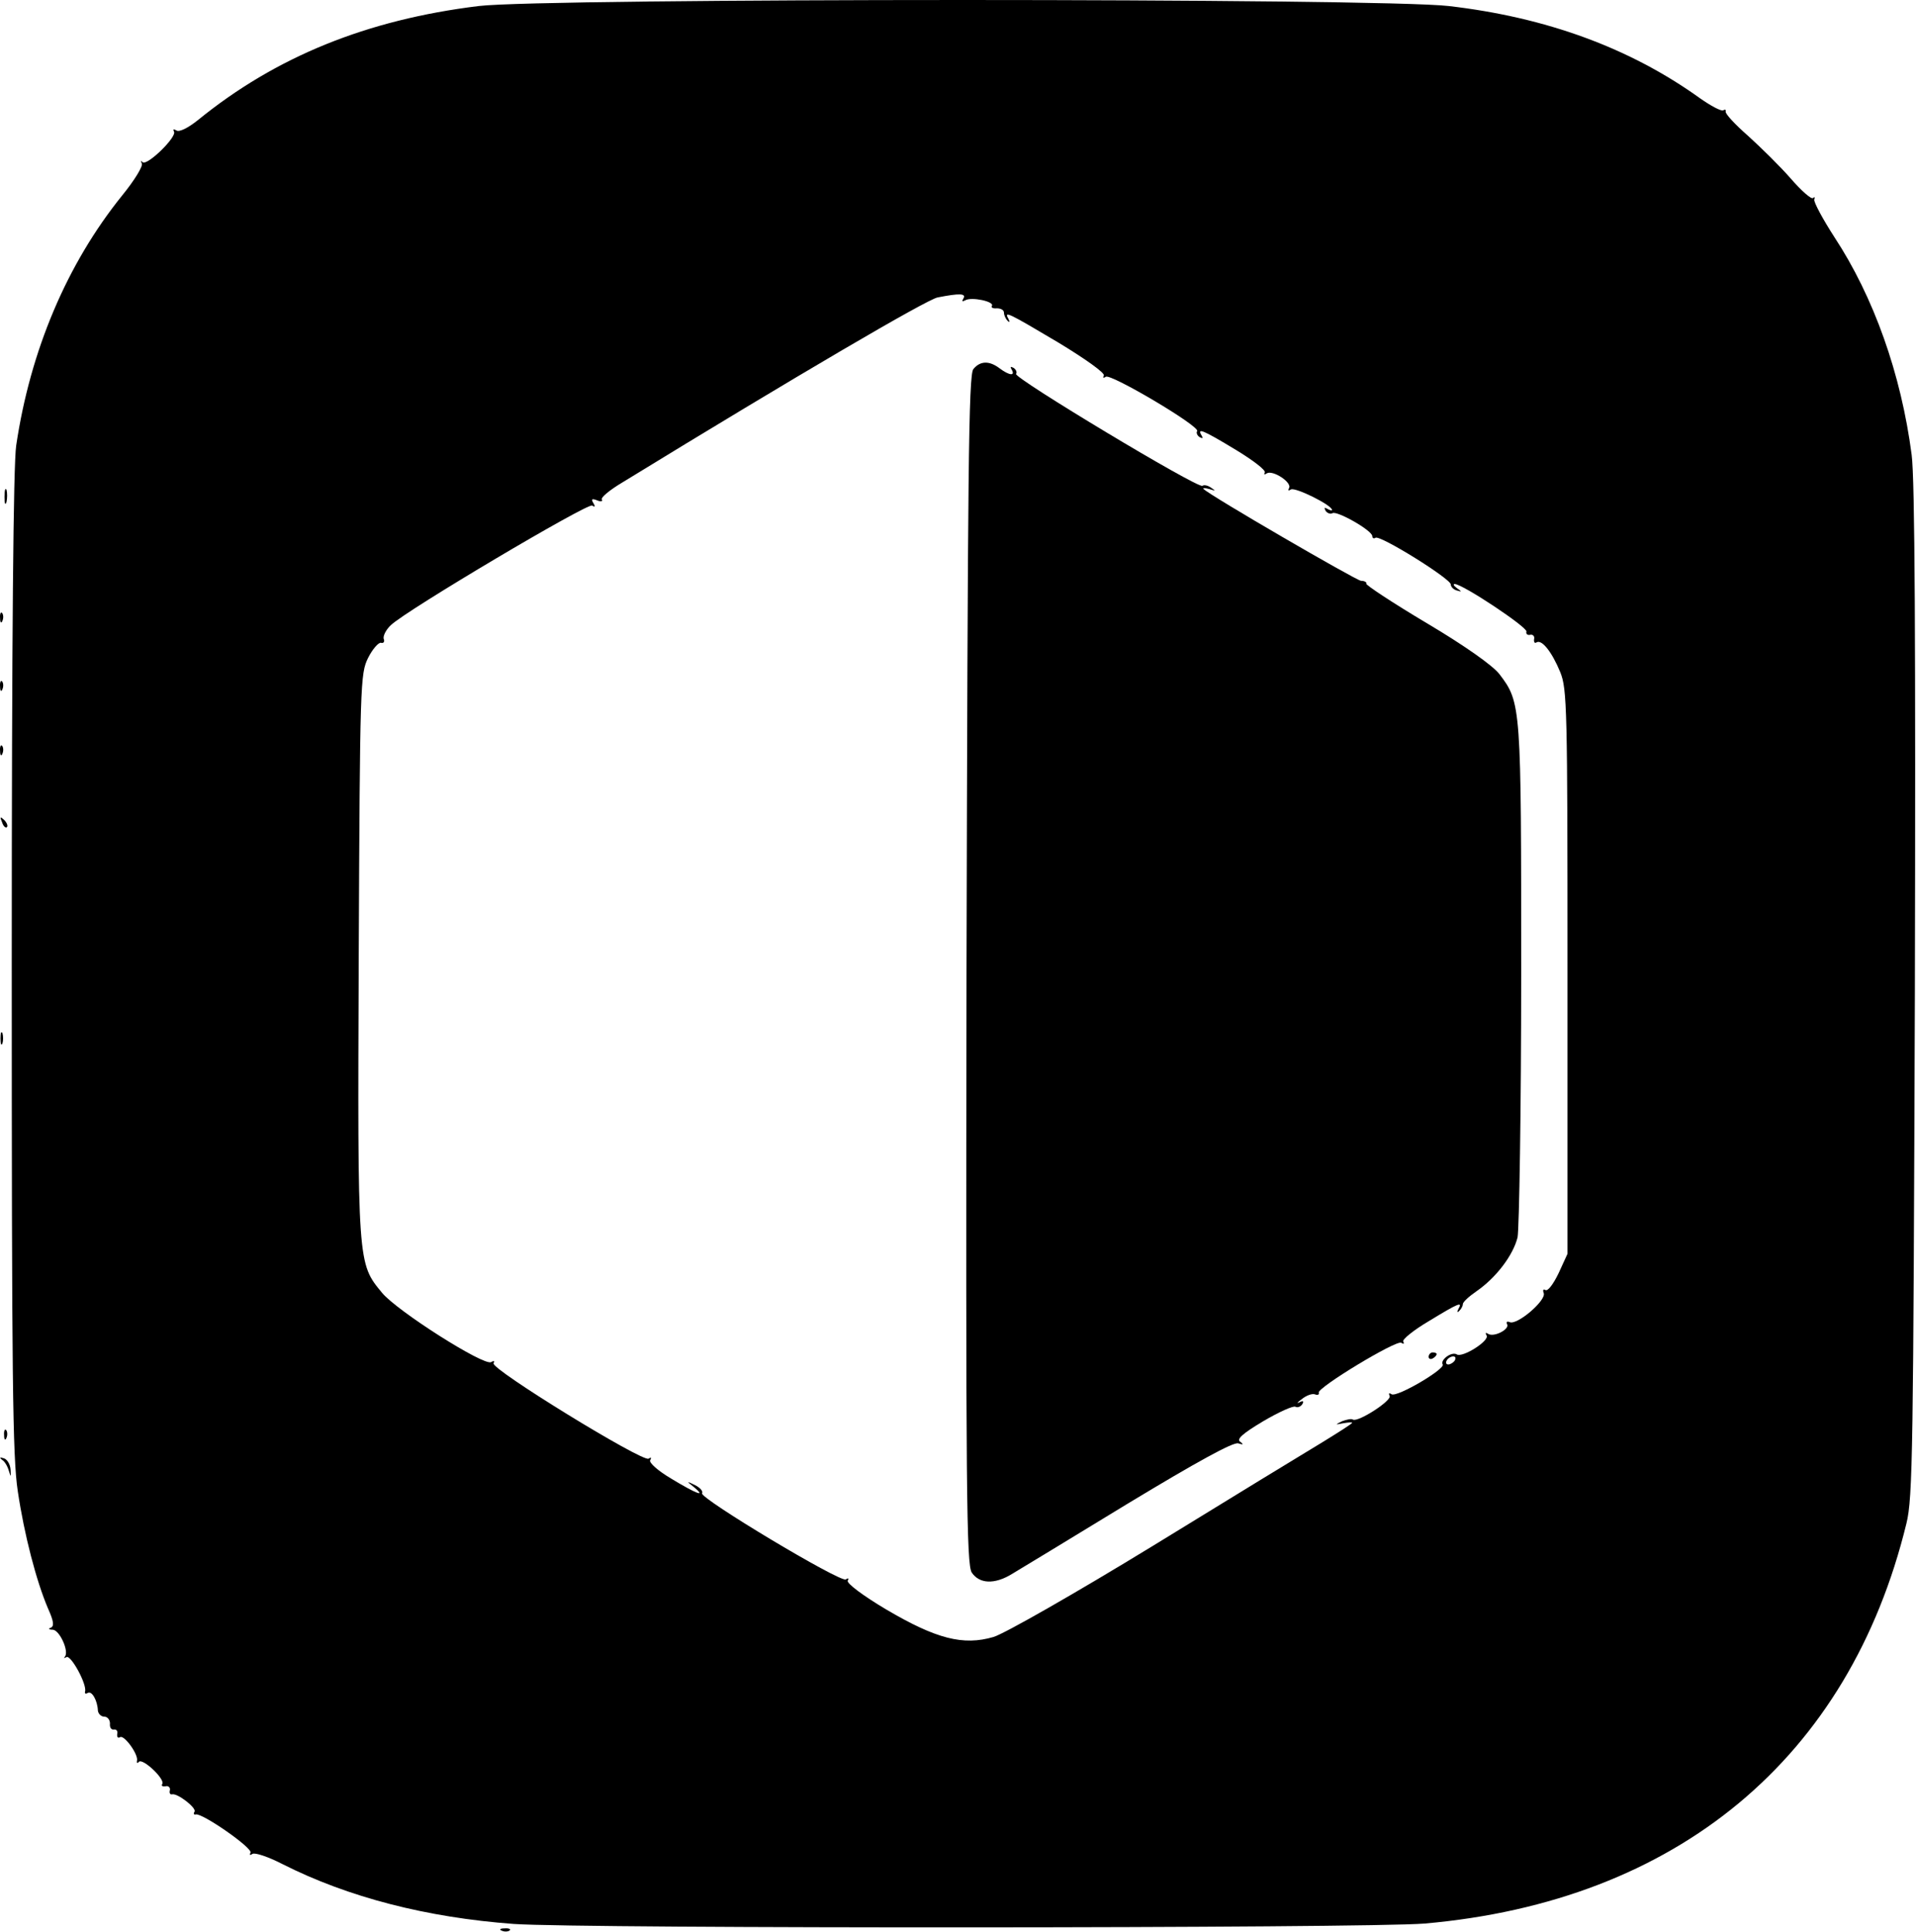 <svg width="476" height="480" viewBox="0 0 476 480" fill="none" xmlns="http://www.w3.org/2000/svg">
<path d="M118.92 1.5C91.12 4.9 68.52 14.1 49.22 29.8C46.72 31.8 44.52 32.9 43.82 32.4C43.12 32 42.92 32.1 43.22 32.7C44.02 34 36.52 41.3 35.42 40.3C35.02 39.8 34.92 40 35.22 40.6C35.62 41.2 33.42 44.8 30.32 48.6C16.62 65.6 7.52 87.1 4.02 110.7C3.32 115.5 2.92 157.6 2.92 239.2C2.92 342.5 3.12 362 4.42 370.5C6.02 381.3 9.02 392.8 11.92 399.6C13.32 402.7 13.52 404 12.62 404.4C11.92 404.6 12.12 404.9 13.12 404.9C14.82 405 17.22 410.3 16.12 411.6C15.72 412 15.92 412 16.52 411.7C17.62 411.1 21.72 418.6 21.12 420.3C21.02 420.8 21.32 420.9 21.82 420.6C22.82 420 24.22 422.5 24.32 425C24.42 425.8 25.12 426.5 25.92 426.5C26.72 426.5 27.32 427.3 27.32 428.2C27.22 429.2 27.62 429.8 28.32 429.7C28.92 429.6 29.32 430.1 29.12 430.8C29.02 431.6 29.32 431.9 29.82 431.6C30.82 430.9 34.52 436 34.02 437.5C33.92 438 34.12 438.2 34.52 437.7C35.52 436.8 41.02 442 40.32 443.2C40.02 443.7 40.32 443.9 41.12 443.8C41.82 443.6 42.32 444.1 42.22 444.7C42.02 445.4 42.22 445.9 42.72 445.8C44.02 445.4 48.92 449.2 48.32 450.1C48.02 450.6 48.12 450.9 48.62 450.8C50.12 450.3 62.92 459.2 62.22 460.3C61.92 460.9 62.12 461 62.72 460.6C63.32 460.2 66.62 461.3 70.12 463.1C86.52 471.4 106.02 476.4 127.62 478C144.92 479.2 339.42 479.1 353.92 477.9C416.62 472.4 459.42 436.8 473.62 378.5C475.22 372.1 475.32 360.1 475.72 246.5C475.92 160 475.72 118.9 474.92 113C472.32 93 465.52 73.8 455.72 58.9C452.82 54.4 450.62 50.3 450.72 49.6C450.92 49 450.82 48.8 450.42 49.2C450.02 49.6 447.52 47.4 444.92 44.4C442.22 41.3 437.42 36.6 434.22 33.7C431.02 30.9 428.52 28.2 428.72 27.7C428.82 27.3 428.62 27.1 428.12 27.4C427.62 27.7 425.02 26.3 422.32 24.4C404.92 11.9 384.12 4.3 359.92 1.5C342.82 -0.5 135.32 -0.5 118.92 1.5ZM239.32 74.2C238.92 74.9 239.02 75 239.82 74.6C241.32 73.7 247.12 74.9 246.42 76C246.12 76.4 246.72 76.7 247.62 76.6C248.62 76.6 249.42 77 249.42 77.7C249.42 78.3 249.82 79.2 250.32 79.7C250.82 80.2 250.92 80 250.52 79.2C249.32 77.1 250.62 77.8 262.92 85.1C269.52 89.1 274.62 92.7 274.22 93.3C273.92 93.9 274.12 94 274.72 93.6C276.02 92.8 298.12 105.9 297.42 107.1C297.12 107.5 297.42 108.2 298.02 108.6C298.82 109 298.92 108.9 298.52 108.2C297.32 106.2 298.82 106.8 306.92 111.7C311.22 114.3 314.52 116.8 314.22 117.4C313.92 117.9 314.12 118 314.72 117.6C316.22 116.7 321.12 119.9 320.22 121.3C319.92 121.9 320.12 122 320.72 121.6C321.82 121 330.92 125.5 330.92 126.7C330.92 126.9 330.42 126.8 329.72 126.4C329.02 126 328.92 126.1 329.32 126.9C329.72 127.5 330.52 127.8 331.02 127.5C332.12 126.8 340.92 131.8 340.92 133.2C340.92 133.7 341.32 133.9 341.72 133.6C342.92 132.9 360.42 143.8 360.42 145.2C360.42 145.8 361.12 146.5 361.92 146.7C363.22 147.1 363.22 147 361.92 146.1C361.12 145.5 360.92 145.1 361.42 145.1C363.52 145.2 379.42 155.8 379.22 156.9C379.02 157.5 379.52 157.9 380.22 157.7C380.82 157.6 381.32 158.1 381.12 158.8C381.02 159.6 381.32 159.9 381.72 159.6C383.02 158.8 385.52 161.9 387.62 167C389.32 171.2 389.42 175.9 389.42 241.5V311.5L387.22 316.3C385.92 319 384.52 320.9 383.92 320.5C383.42 320.2 383.22 320.5 383.52 321.3C384.12 323.1 377.02 329.2 375.12 328.5C374.42 328.2 374.12 328.4 374.42 329C375.12 330.2 371.22 332.3 369.72 331.4C369.12 331 368.92 331.1 369.32 331.8C370.12 333.1 363.32 337.4 361.92 336.5C360.62 335.7 357.72 337.9 358.42 339C359.12 340.1 347.12 347.2 345.72 346.4C345.12 346 344.92 346.1 345.22 346.8C345.92 347.9 337.42 353.4 336.12 352.7C335.72 352.4 334.52 352.7 333.42 353.1C331.62 354 331.62 354 333.72 353.6C334.92 353.4 335.92 353.3 335.92 353.5C335.92 353.7 332.62 355.8 328.72 358.2C324.72 360.6 305.72 372.2 286.52 384C267.22 395.8 249.52 405.9 246.82 406.7C239.32 408.9 232.62 407.2 220.22 399.9C214.32 396.4 210.22 393.3 210.62 392.7C210.92 392.1 210.72 392 210.12 392.4C208.72 393.2 173.72 372.2 174.42 371C174.72 370.5 173.92 369.6 172.72 369C170.52 367.9 170.52 368 172.32 369.4C175.72 372.2 172.92 371.1 166.82 367.4C163.42 365.4 161.22 363.4 161.52 362.8C161.92 362.1 161.72 362 161.12 362.4C159.62 363.3 121.82 340.1 122.62 338.7C122.92 338.1 122.72 338 122.02 338.4C120.32 339.5 98.62 325.7 94.92 321.2C88.82 313.8 88.82 314.4 89.12 237.4C89.42 169.6 89.52 167.4 91.42 163.5C92.52 161.3 94.02 159.6 94.62 159.7C95.32 159.9 95.62 159.4 95.32 158.7C95.12 158 95.92 156.4 97.12 155.3C101.12 151.5 146.02 124.9 147.12 125.6C147.82 126.1 147.92 125.8 147.42 125C146.82 124 147.02 123.8 148.32 124.3C149.22 124.7 149.82 124.6 149.52 124.1C149.22 123.6 151.52 121.7 154.72 119.8C198.62 92.9 230.12 74.5 232.92 73.9C238.52 72.8 240.12 72.9 239.32 74.2ZM361.42 338C361.12 338.5 360.32 339 359.82 339C359.22 339 359.12 338.5 359.42 338C359.72 337.4 360.52 337 361.02 337C361.62 337 361.72 337.4 361.42 338Z" fill="black"/>
<path d="M241.819 91.7C240.619 93 240.419 117.5 240.119 240.8C239.919 371.9 240.119 388.6 241.419 390.7C243.319 393.5 247.019 393.7 251.319 391.1C253.019 390.1 266.019 382.2 280.119 373.6C297.319 363.2 306.419 358.2 307.619 358.6C308.919 359 309.019 358.9 308.119 358.2C307.119 357.6 308.619 356.2 313.819 353.1C317.719 350.8 321.319 349.2 321.819 349.5C322.319 349.8 323.119 349.5 323.519 348.9C324.019 348.1 323.719 347.9 322.819 348.4C322.019 348.8 322.319 348.4 323.419 347.6C324.519 346.7 325.919 346.2 326.619 346.4C327.319 346.7 327.819 346.5 327.619 346C327.319 344.7 346.819 332.9 348.119 333.6C348.719 334 348.919 333.9 348.619 333.3C348.319 332.8 351.119 330.5 355.019 328.2C362.419 323.7 363.419 323.3 362.319 325.2C361.919 326 362.019 326.2 362.519 325.7C363.019 325.2 363.419 324.5 363.419 324C363.419 323.5 364.919 322.1 366.819 320.8C371.619 317.5 375.919 311.9 377.019 307.4C377.419 305.2 377.919 275.8 377.919 241.9C377.919 175.2 377.919 174.6 372.519 167.5C370.919 165.4 364.019 160.5 354.419 154.8C346.019 149.8 339.219 145.3 339.419 145C339.619 144.7 339.019 144.3 338.119 144.3C336.719 144.1 300.719 123.2 299.019 121.5C298.719 121.2 299.319 121.2 300.419 121.5C302.019 122 302.119 122 300.919 121.2C300.119 120.6 299.119 120.4 298.719 120.7C297.519 121.4 251.819 93.9 252.419 92.9C252.719 92.5 252.419 91.8 251.819 91.4C251.019 91 250.919 91.1 251.319 91.8C252.319 93.5 250.719 93.3 248.319 91.5C245.819 89.6 243.519 89.6 241.819 91.7Z" fill="black"/>
<path d="M354.92 337.1C354.92 337.6 355.42 337.8 355.92 337.5C356.52 337.2 356.92 336.7 356.92 336.4C356.92 336.2 356.52 336 355.92 336C355.42 336 354.92 336.5 354.92 337.1Z" fill="black"/>
<path d="M1.119 123.5C1.119 125.1 1.319 125.7 1.619 124.7C1.819 123.8 1.819 122.4 1.619 121.7C1.319 121.1 1.119 121.8 1.119 123.5Z" fill="black"/>
<path d="M0.02 153.6C0.02 154.7 0.32 155 0.62 154.2C0.92 153.5 0.82 152.6 0.52 152.3C0.22 151.9 -0.08 152.5 0.02 153.6Z" fill="black"/>
<path d="M0.02 170.6C0.02 171.7 0.32 172 0.62 171.2C0.92 170.5 0.82 169.6 0.52 169.3C0.22 168.9 -0.08 169.5 0.02 170.6Z" fill="black"/>
<path d="M0.02 186.6C0.02 187.7 0.32 188 0.62 187.2C0.92 186.5 0.82 185.6 0.52 185.3C0.22 184.9 -0.08 185.5 0.02 186.6Z" fill="black"/>
<path d="M0.52 204.3C0.82 205.3 1.42 205.8 1.72 205.5C2.02 205.2 1.72 204.4 1.02 203.7C0.02 202.8 -0.08 202.9 0.52 204.3Z" fill="black"/>
<path d="M0.119 258C0.119 259.4 0.319 259.9 0.619 259.2C0.819 258.6 0.819 257.4 0.619 256.7C0.319 256.1 0.119 256.6 0.119 258Z" fill="black"/>
<path d="M1.02 356.6C1.02 357.7 1.32 358 1.62 357.2C1.92 356.5 1.82 355.6 1.52 355.3C1.22 354.9 0.92 355.5 1.02 356.6Z" fill="black"/>
<path d="M0.52 362.7C1.22 363.1 1.92 364.4 2.22 365.5C2.72 367.1 2.72 367 2.62 365.1C2.52 363.7 1.72 362.5 0.92 362.3C-0.08 362 -0.18 362.1 0.52 362.7Z" fill="black"/>
<path d="M124.72 479.7C125.42 480 126.32 479.9 126.62 479.6C127.02 479.3 126.42 479 125.32 479.1C124.22 479.1 123.92 479.4 124.72 479.7Z" fill="black"/>
</svg>
